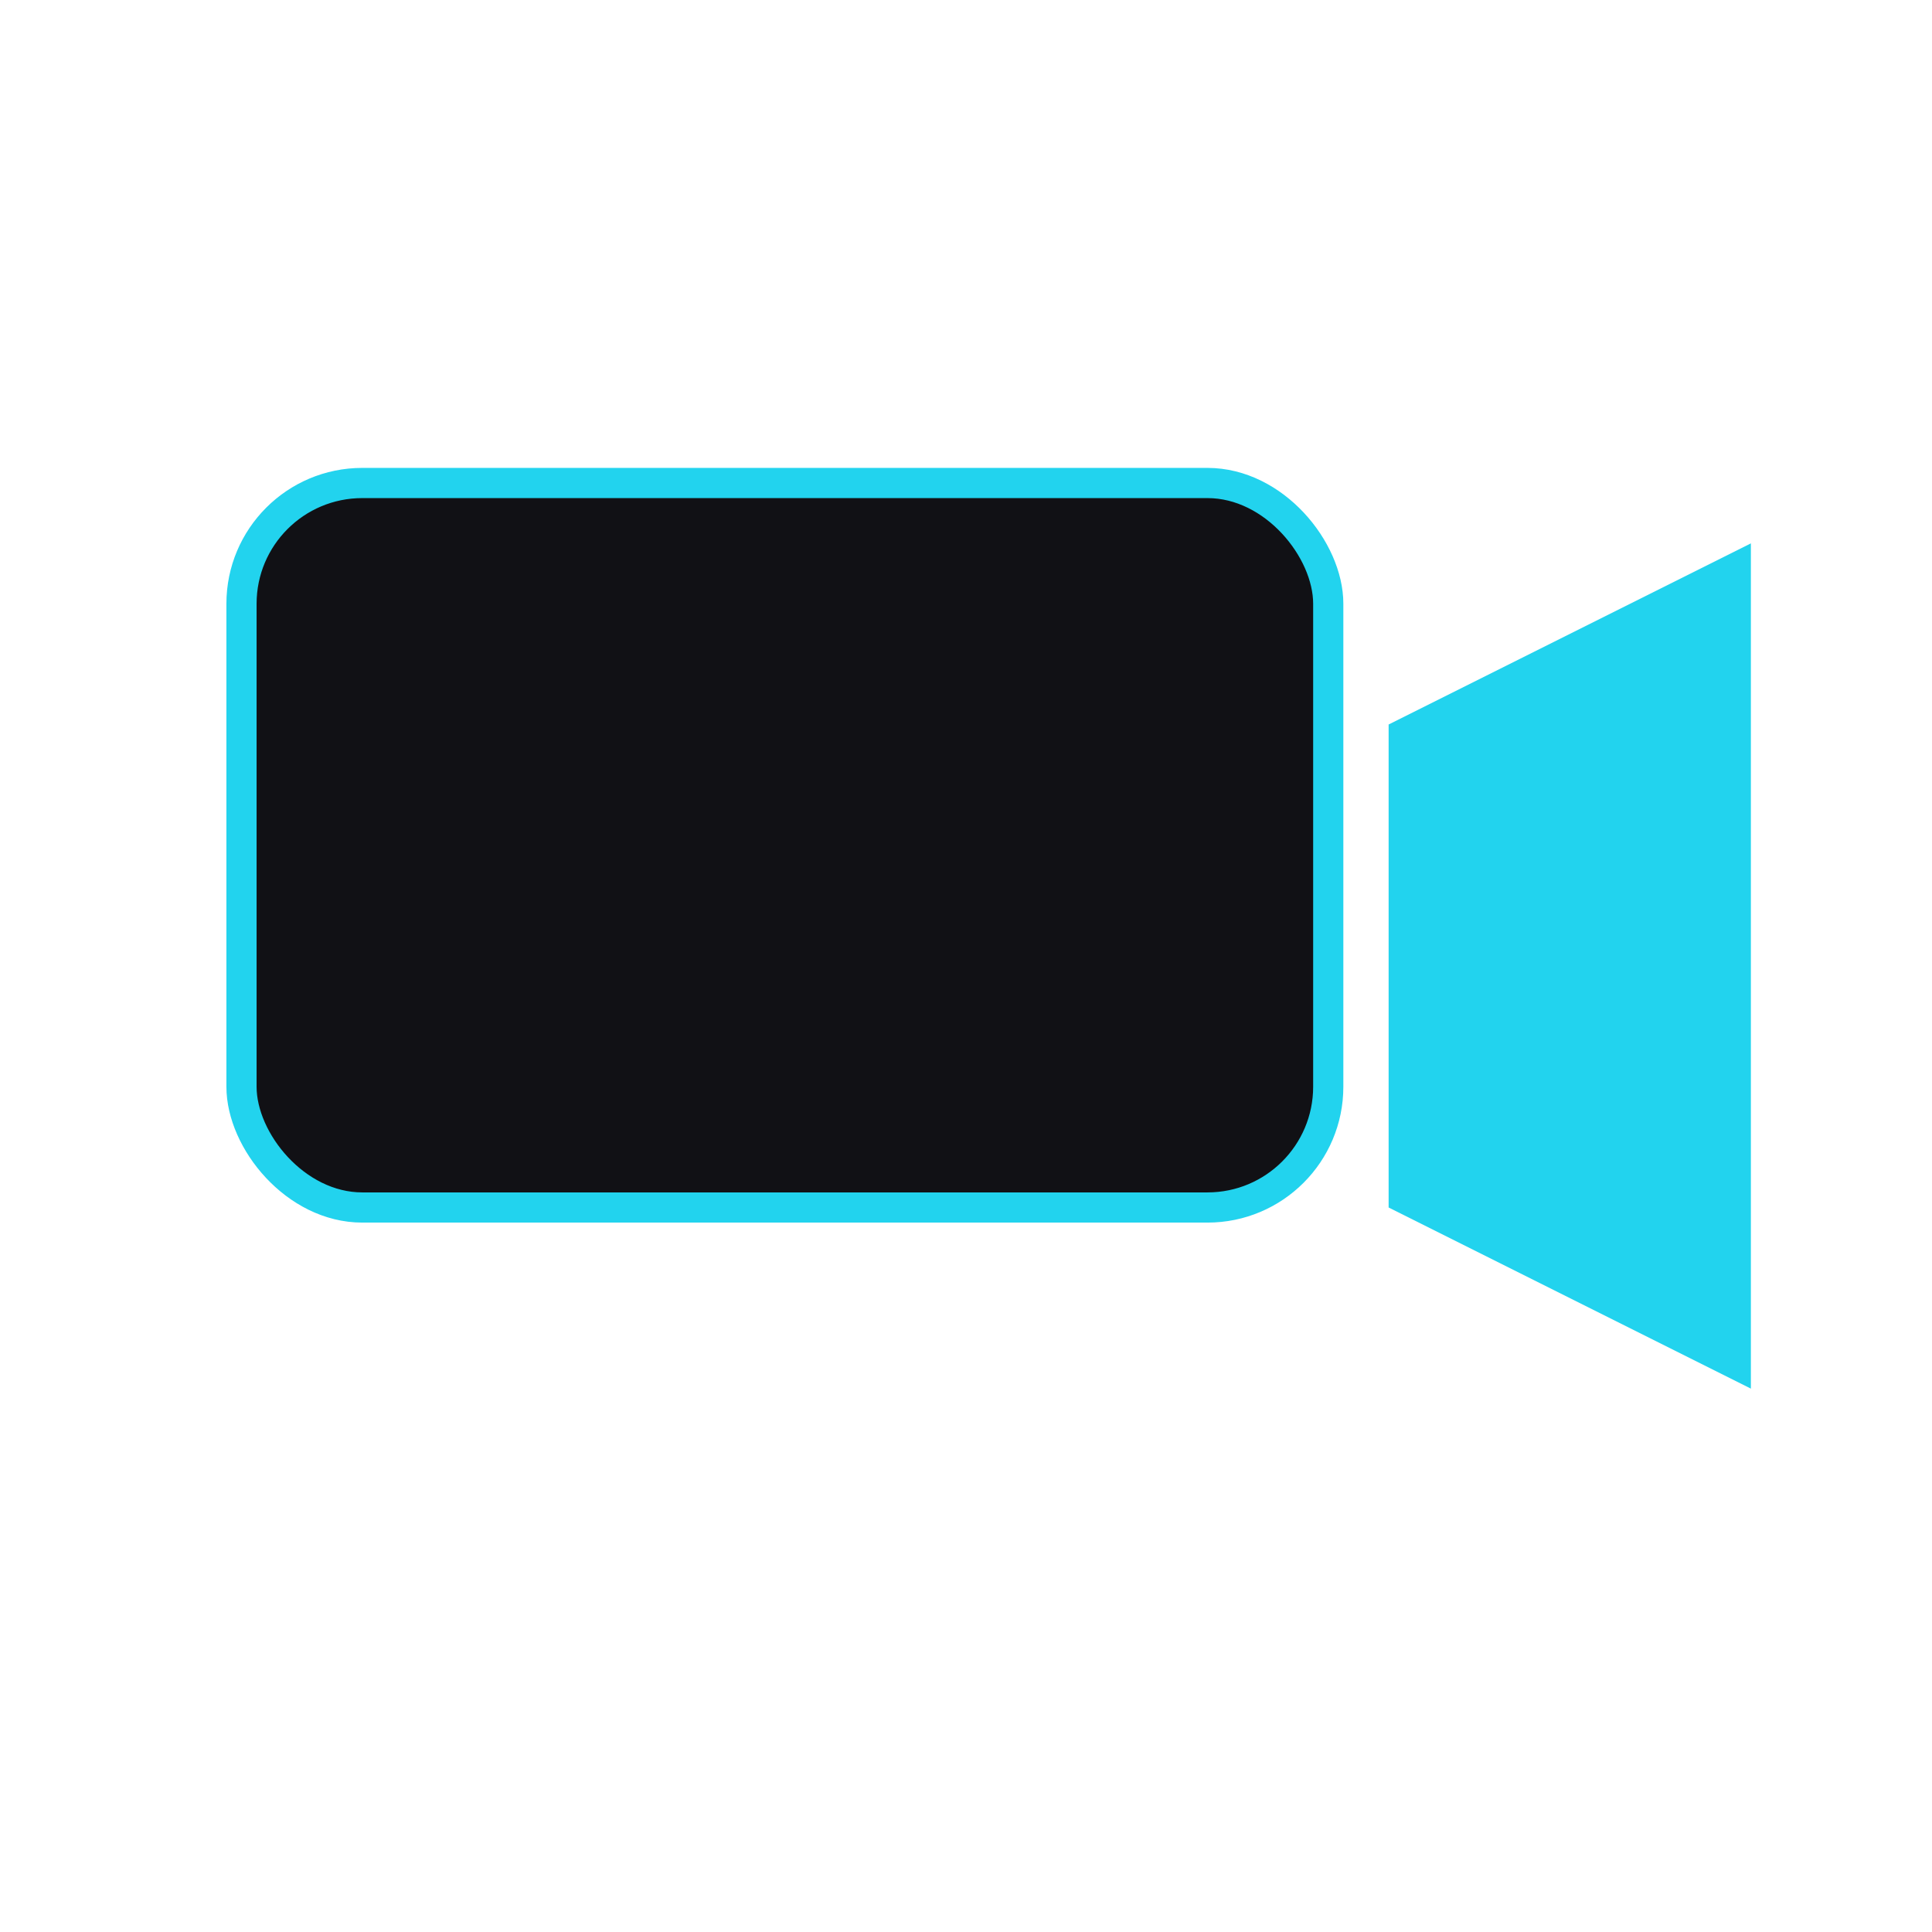 
<svg xmlns="http://www.w3.org/2000/svg" viewBox="0 0 64 64">
  <rect x="8" y="16" width="36" height="24" rx="4" fill="#111115" stroke="#22d3ee"/>
  <polygon points="46,24 58,18 58,46 46,40" fill="#22d3ee"/>
</svg>
